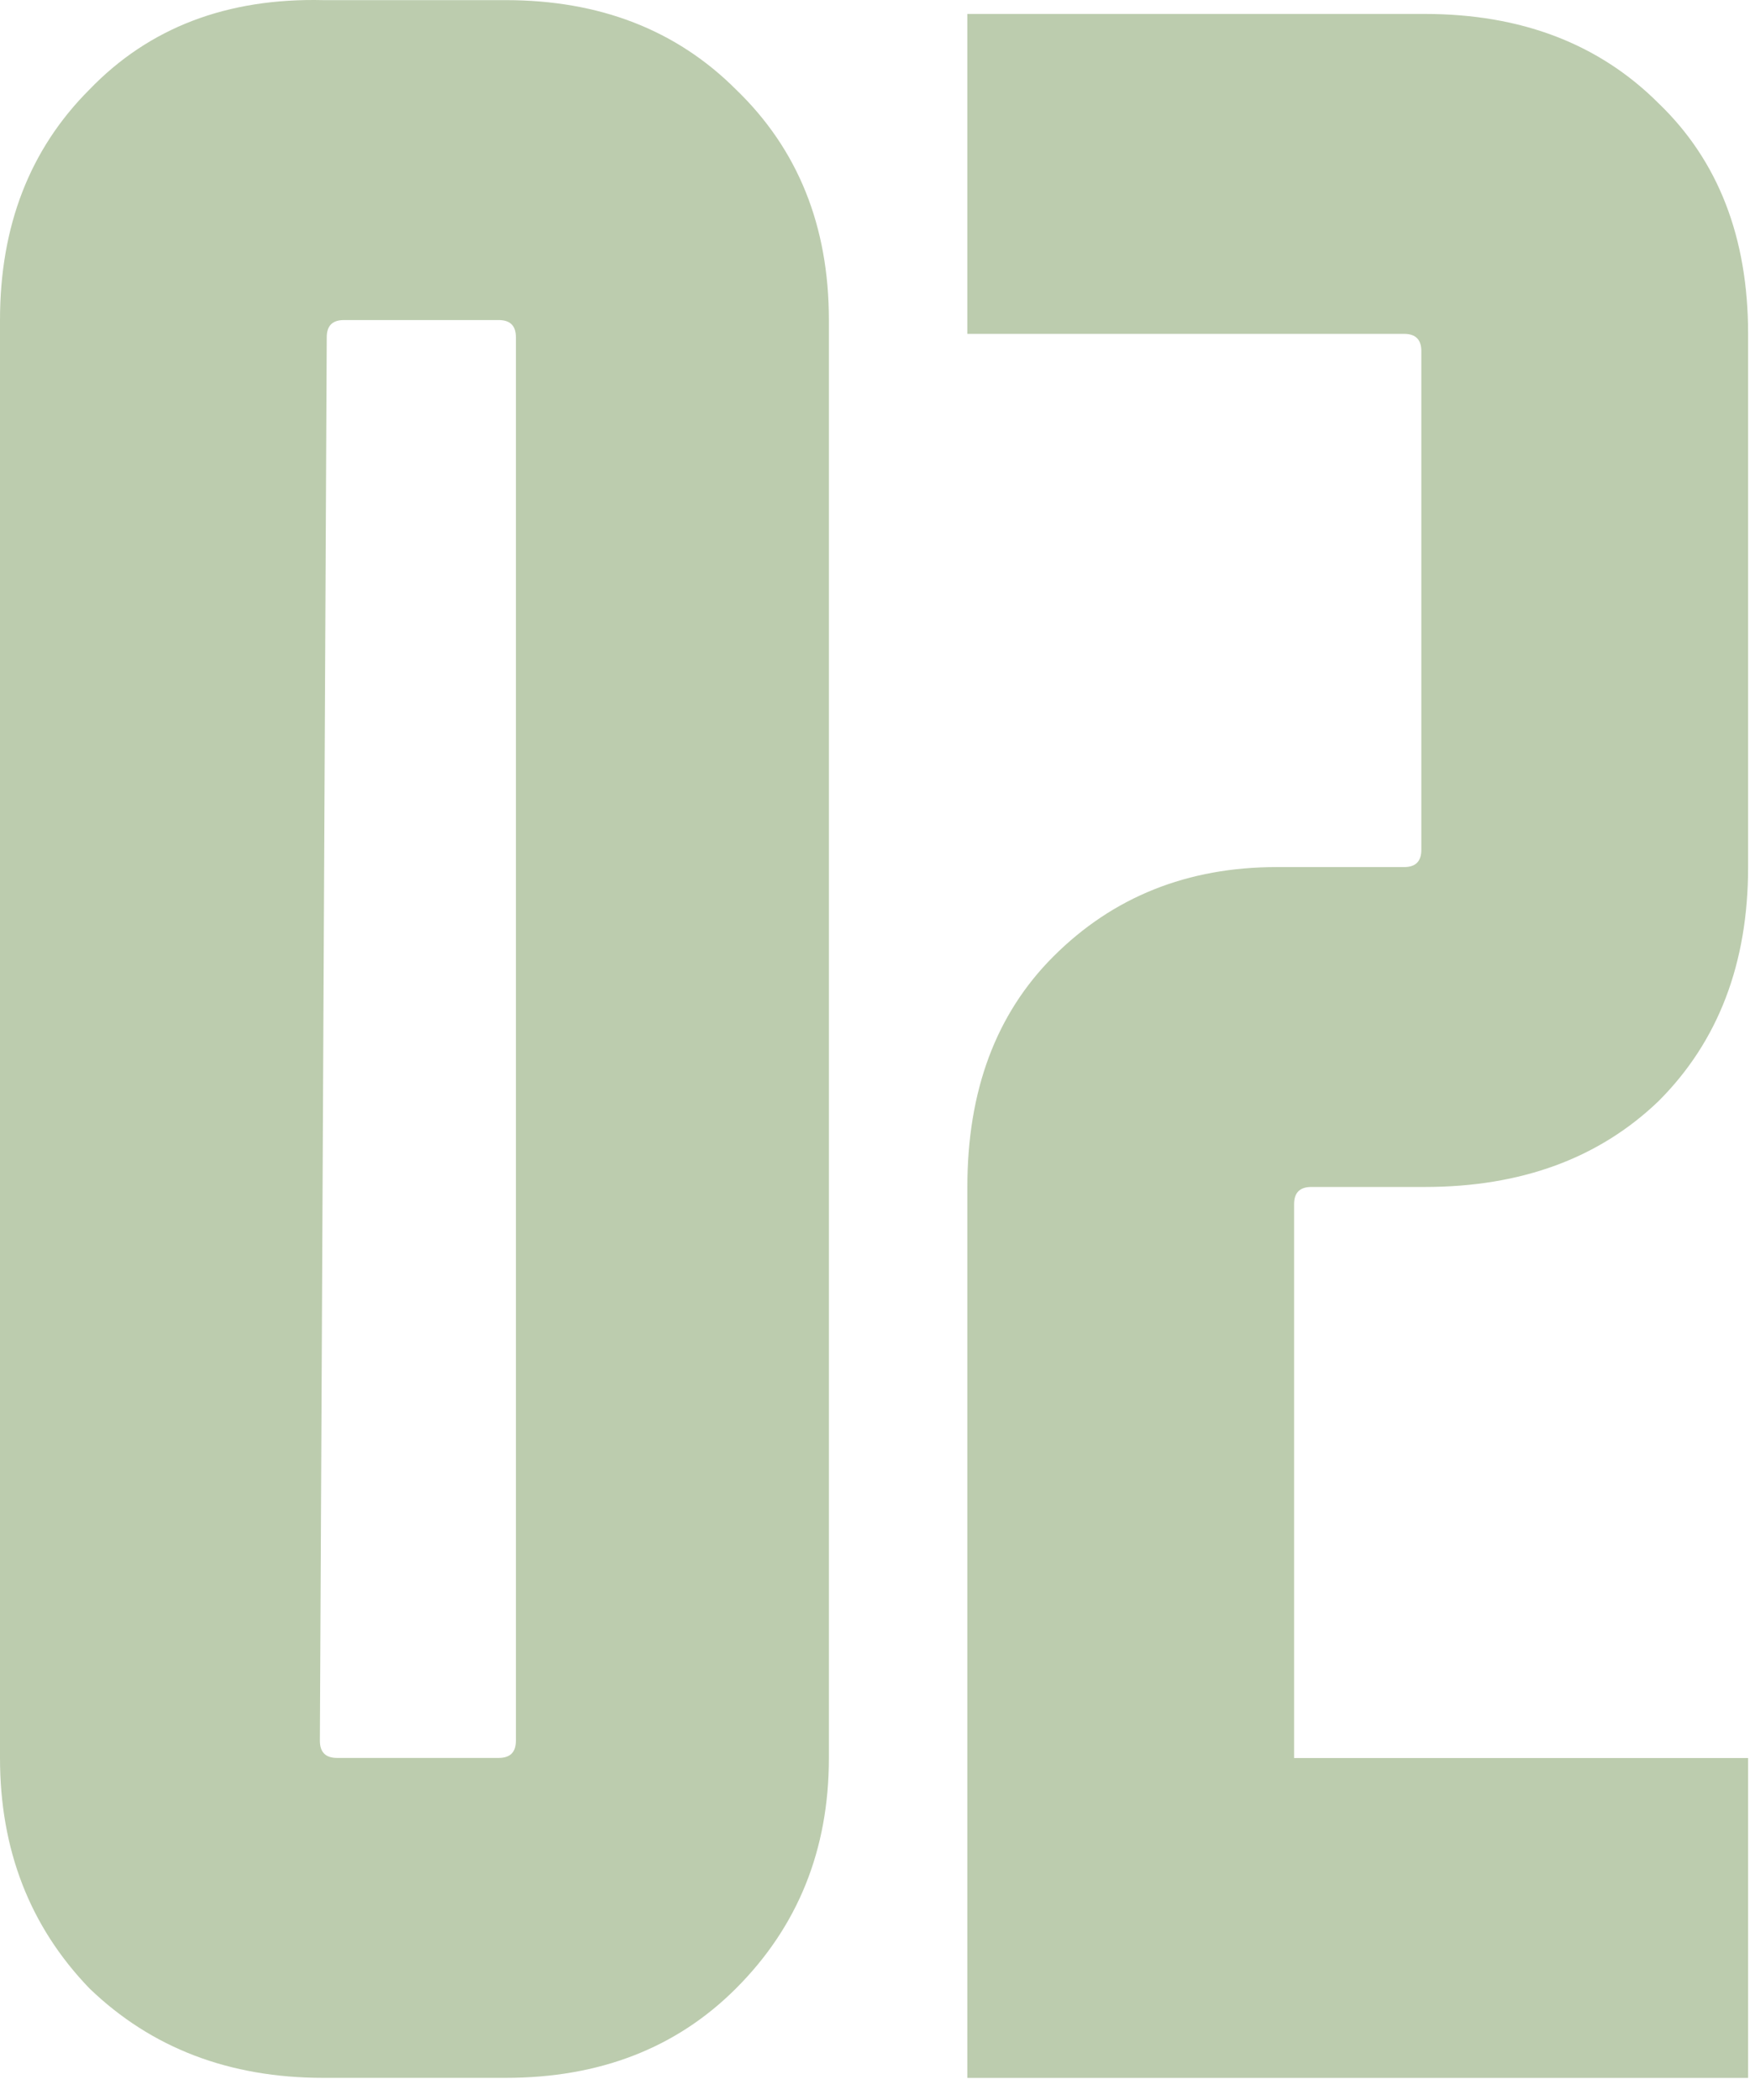 <?xml version="1.0" encoding="UTF-8"?> <svg xmlns="http://www.w3.org/2000/svg" width="56" height="67" viewBox="0 0 56 67" fill="none"><path d="M45.464 0.445C48.537 0.445 51.025 1.397 52.927 3.299C54.829 5.128 55.78 7.579 55.78 10.652V27.663C55.78 30.736 54.829 33.224 52.927 35.126C51.025 36.955 48.537 37.869 45.464 37.869H41.842C41.476 37.869 41.293 38.052 41.293 38.418V56.088H55.78V66.294H30.867V37.869C30.867 34.796 31.782 32.346 33.611 30.517C35.514 28.614 37.891 27.663 40.744 27.663H44.806C45.171 27.663 45.353 27.48 45.353 27.114V11.2C45.353 10.835 45.171 10.652 44.806 10.652H30.867V0.445H45.464ZM10.316 0.004H16.133C19.133 0.004 21.584 0.955 23.486 2.857C25.462 4.76 26.449 7.211 26.449 10.211V56.085C26.449 59.012 25.462 61.463 23.486 63.438C21.584 65.341 19.133 66.292 16.133 66.292H10.316C7.317 66.292 4.829 65.341 2.854 63.438C0.951 61.463 0 59.012 0 56.085V10.211C0 7.211 0.951 4.76 2.854 2.857C4.756 0.882 7.243 -0.069 10.316 0.004ZM10.975 10.211C10.609 10.211 10.426 10.393 10.426 10.759L10.207 55.536C10.207 55.902 10.389 56.085 10.755 56.085H15.913C16.279 56.085 16.462 55.902 16.462 55.536V10.759C16.462 10.393 16.279 10.211 15.913 10.211H10.975Z" fill="#BCCCAE"></path></svg> 